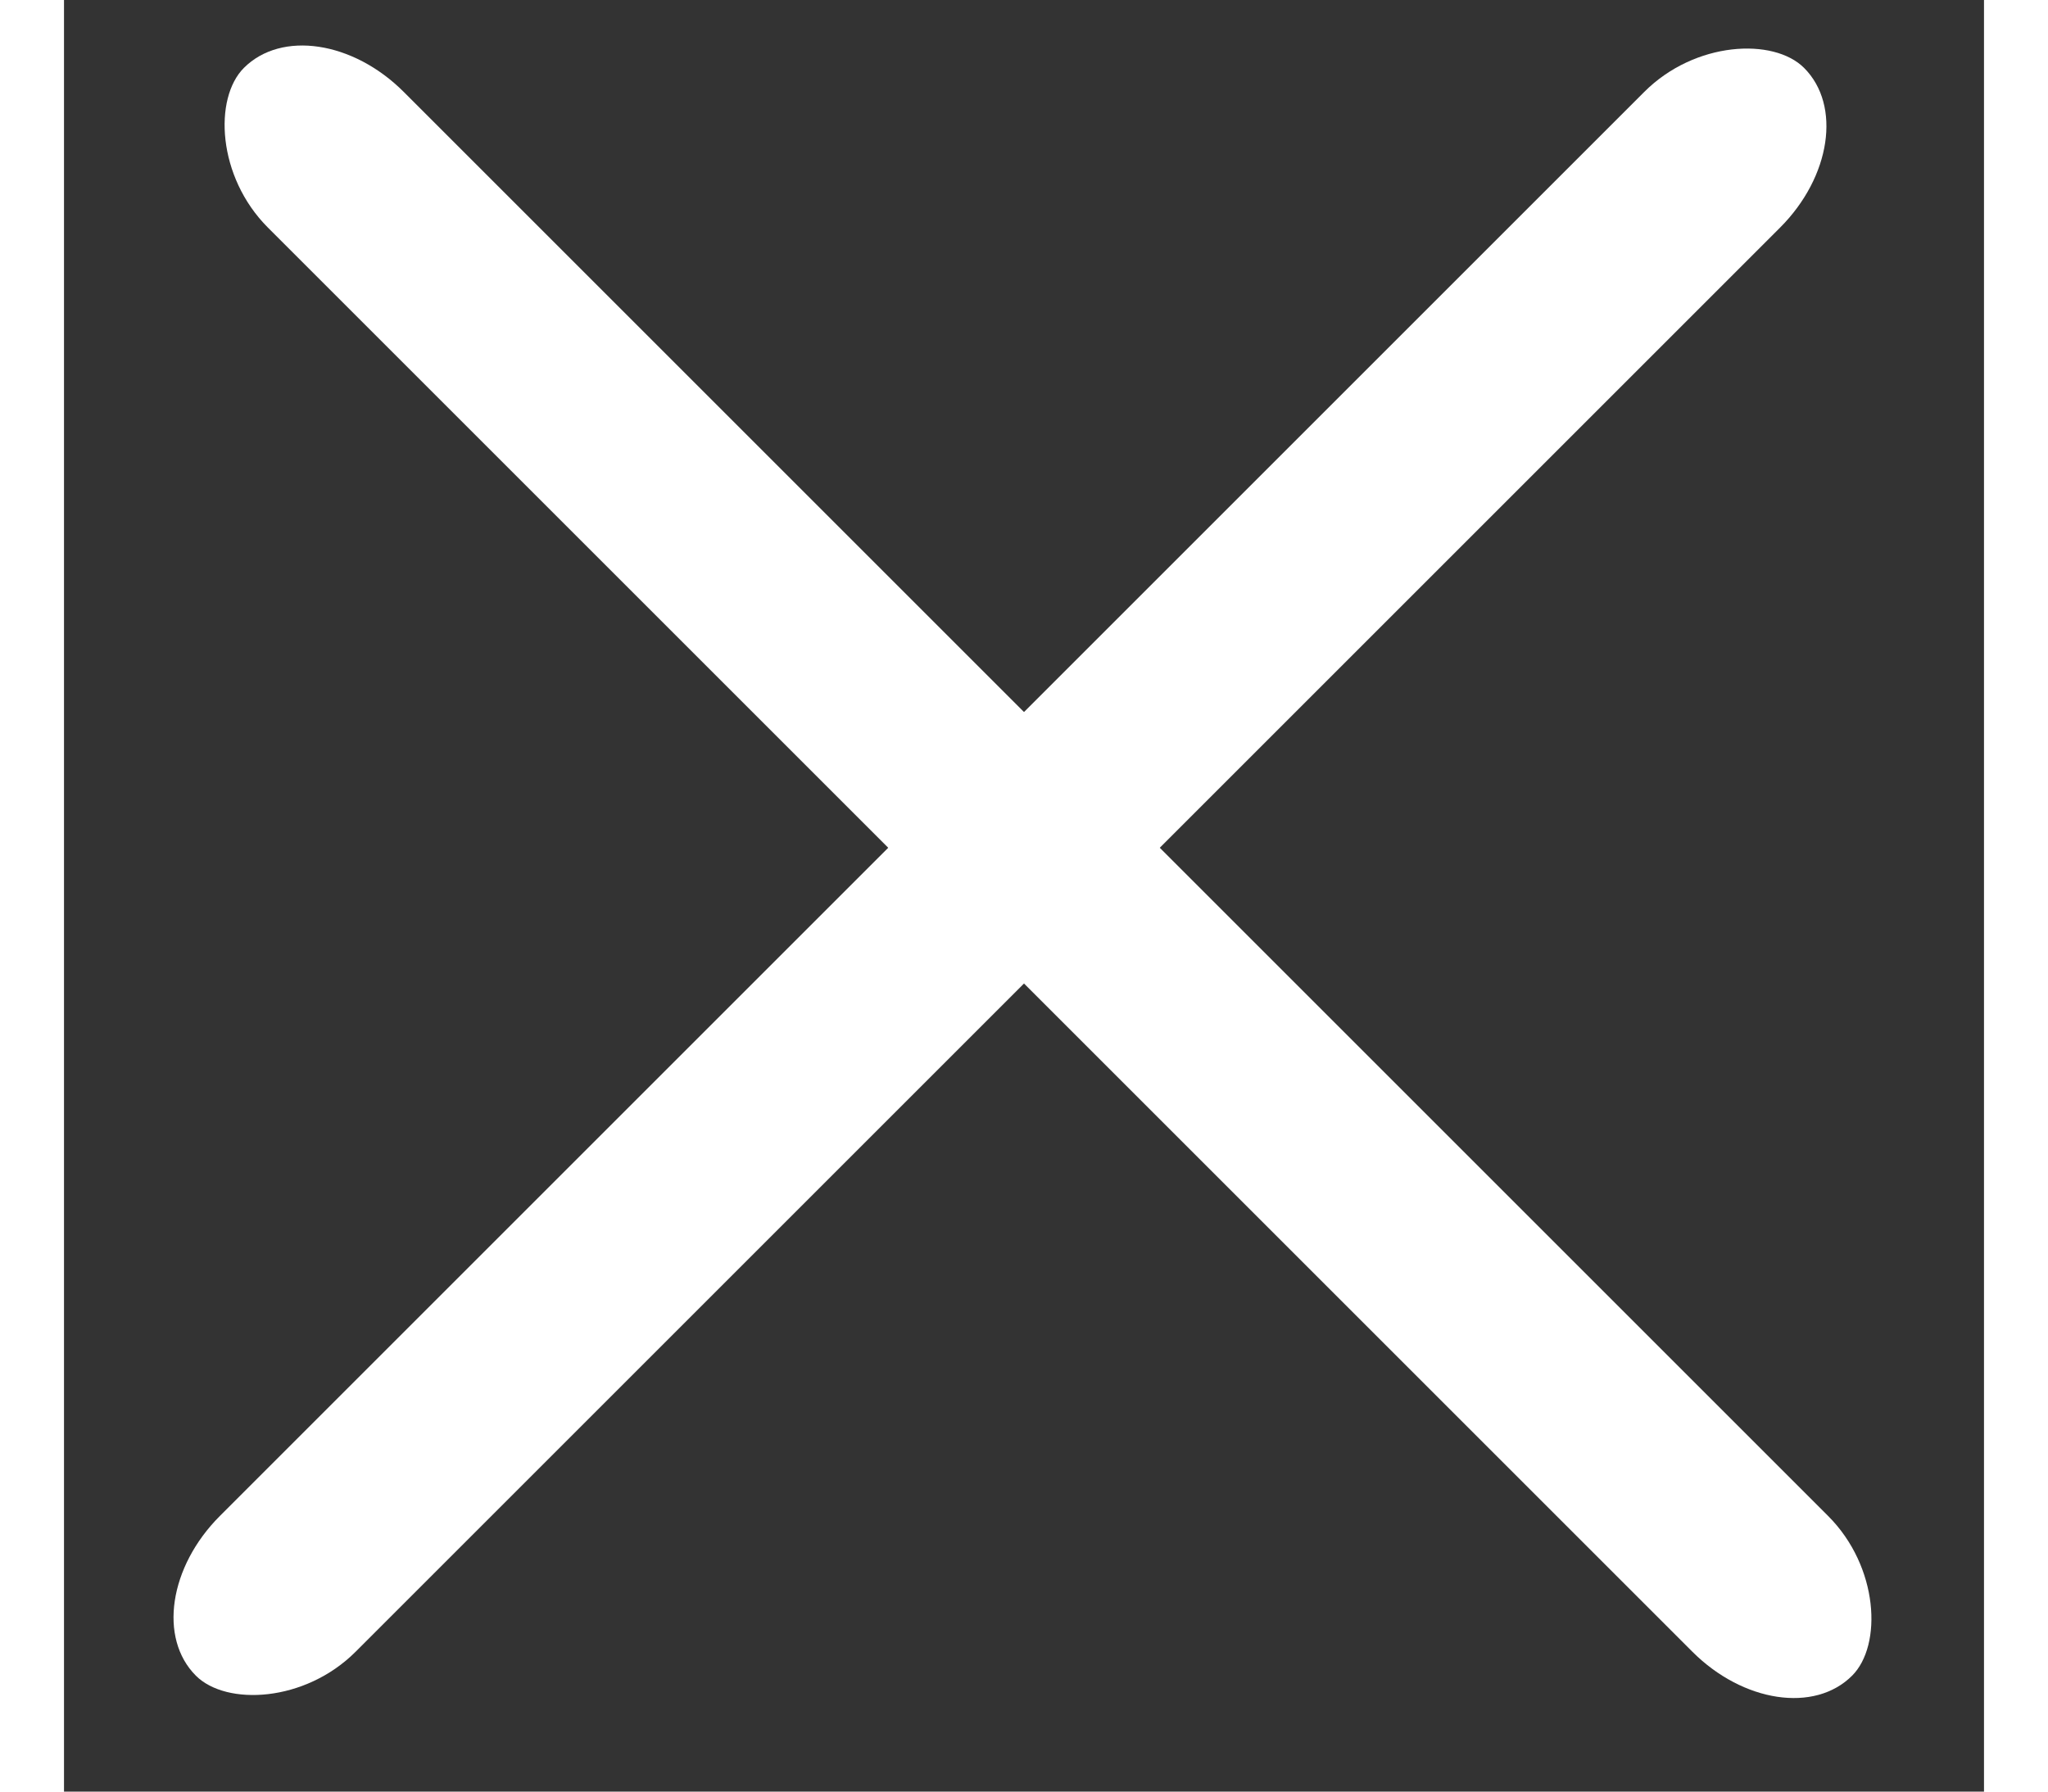 <svg width="16" height="100%" viewBox="0 0 15 14" fill="none" xmlns="http://www.w3.org/2000/svg">
    <rect x="0" y="0" width="15" height="14" fill="#333333" stroke="none"/>
    <rect x="1.936" width="17.768" height="1.5" rx="1.015" transform="rotate(45 1.936 0)" fill="#fff"/>
    <rect x="0.5" y="12.564" width="17.768" height="1.5" rx="1.015" transform="rotate(-45 0.5 12.564)" fill="#fff"/>
</svg>
